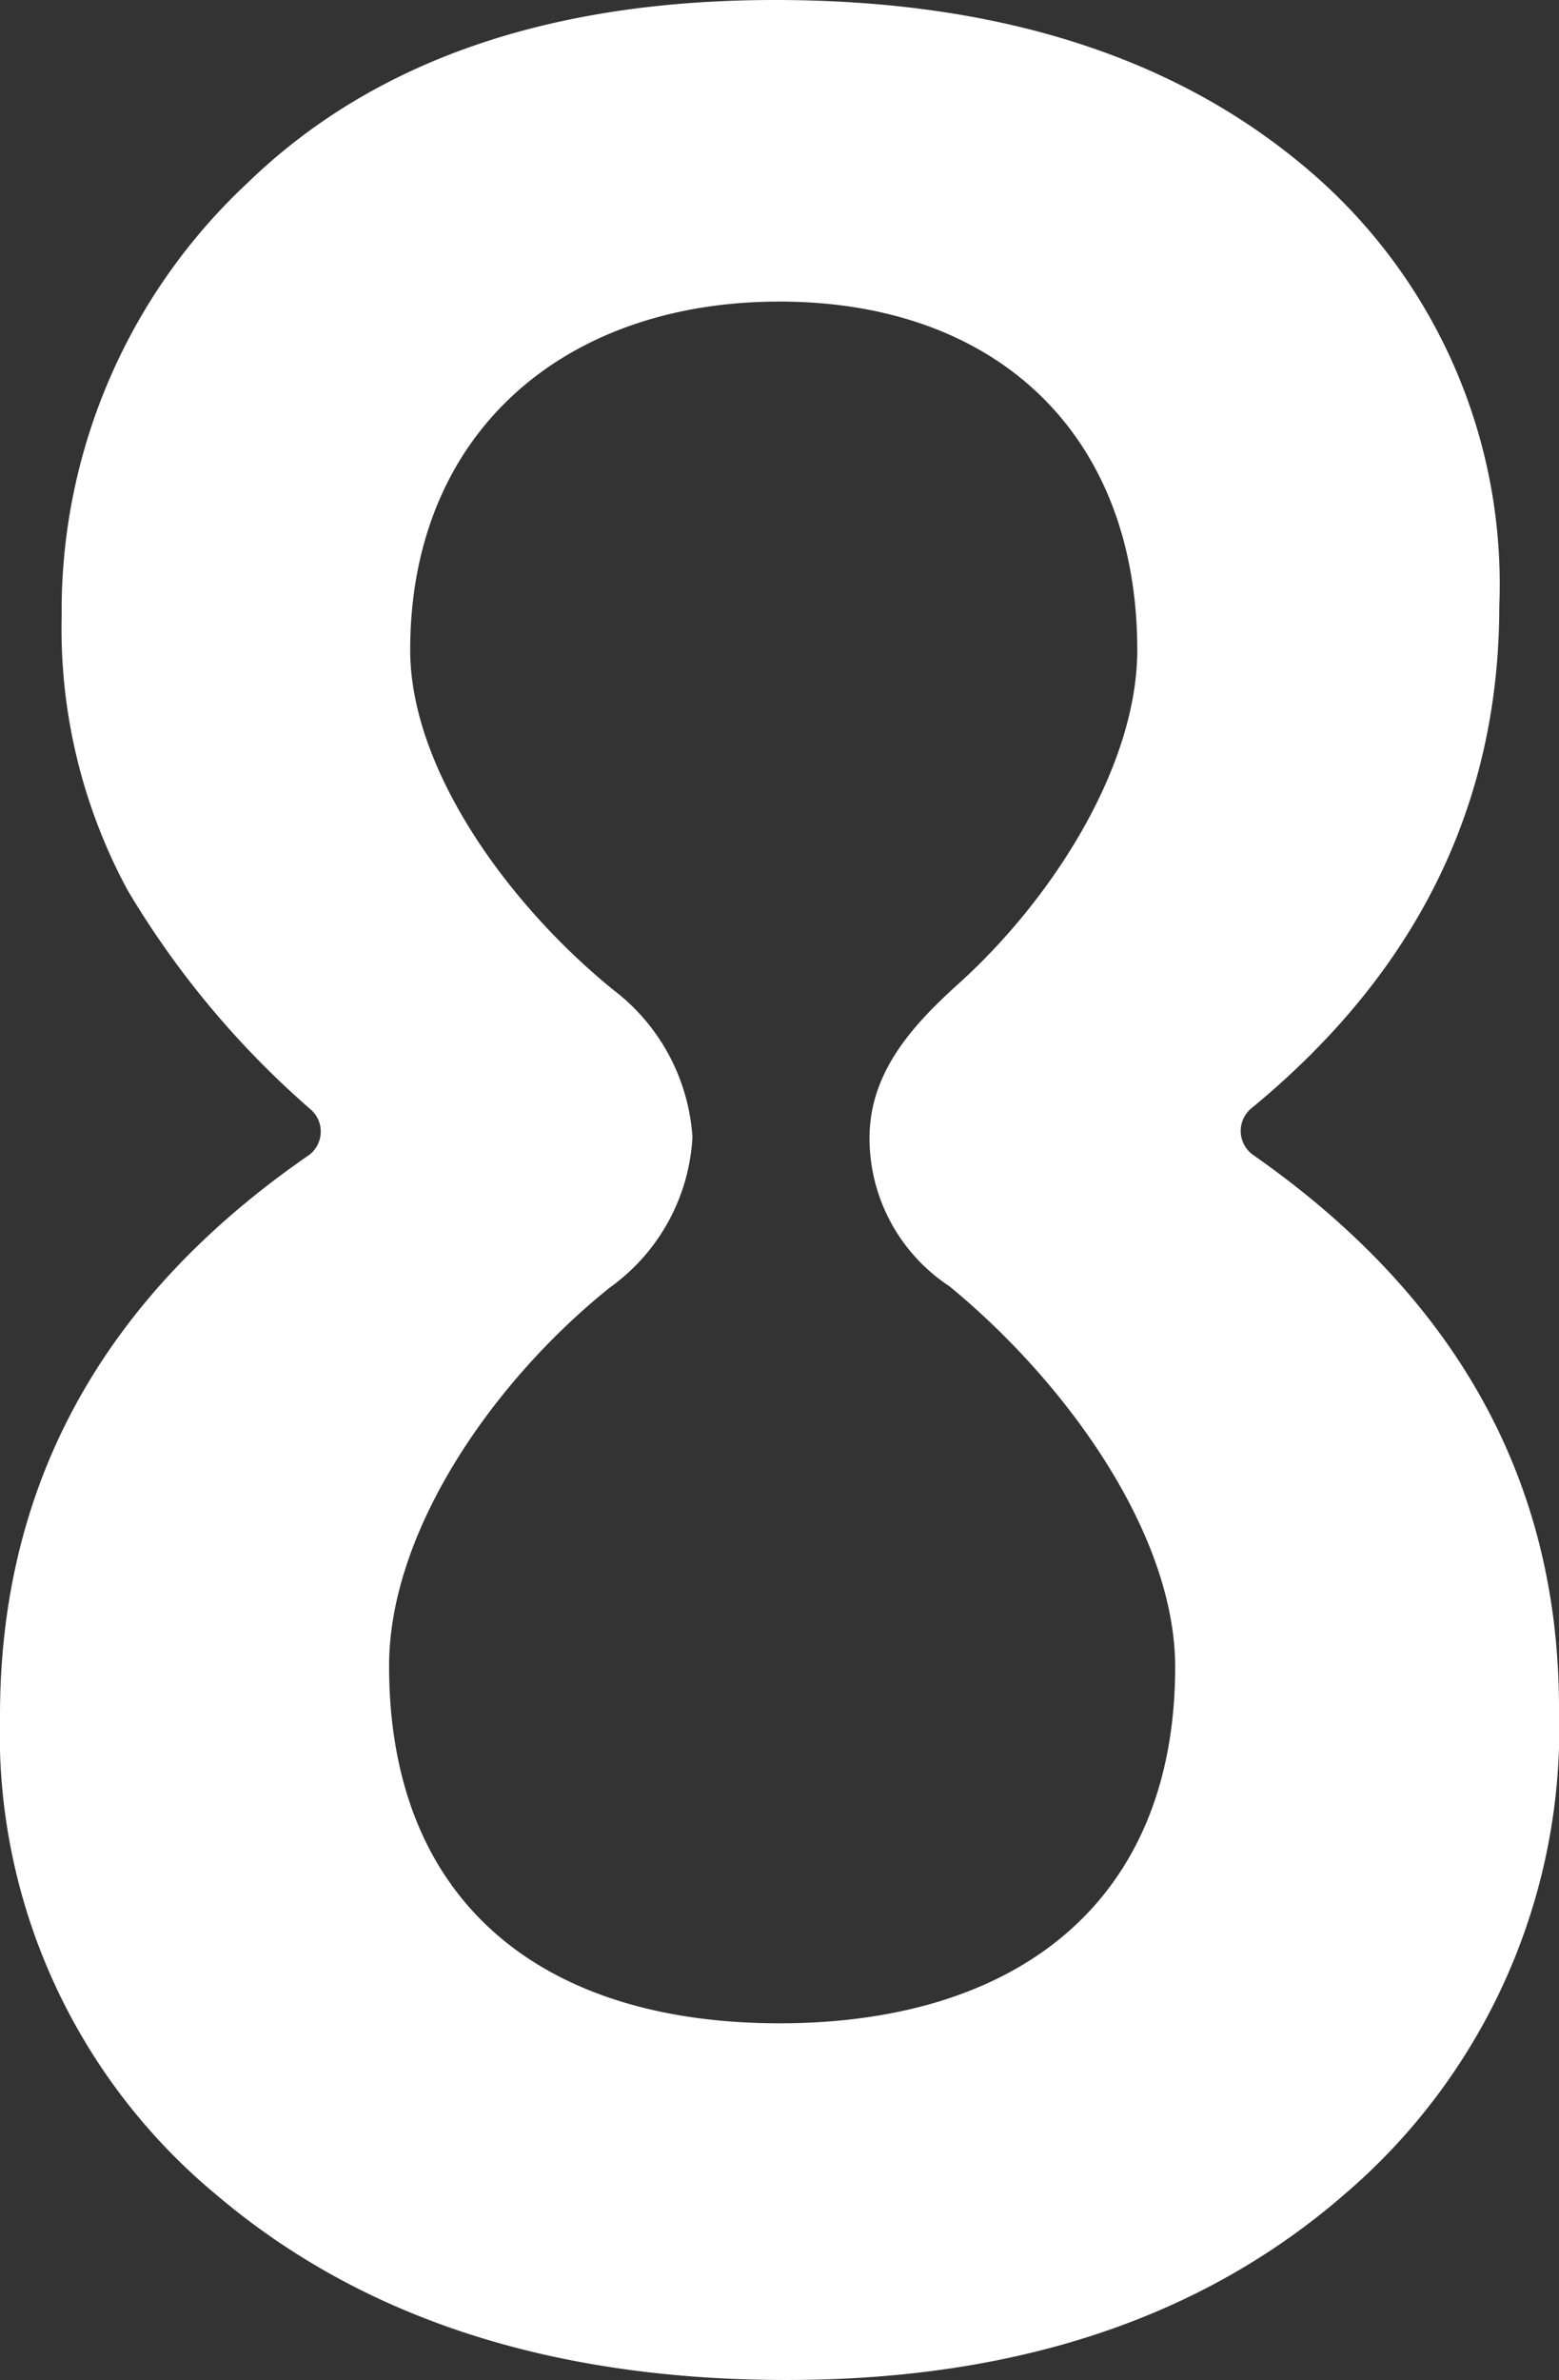 <svg xmlns="http://www.w3.org/2000/svg" viewBox="0 0 47.28 72.13"><rect x="0" y="0" width="47.28" height="72.13" fill="#333333" stroke="none"/><defs><style>.cls-1{fill:#fff;}</style></defs><title>Asset 1</title><g id="Layer_2" data-name="Layer 2"><g id="Layer_1-2" data-name="Layer 1"><path class="cls-1" d="M38,35a.89.89,0,0,1-.05-1.41q7.52-6.18,7.52-15.24A16.48,16.48,0,0,0,39.5,5q-6-5-16-5-10.28,0-16,5.55A17.73,17.73,0,0,0,1.87,18.68a16.66,16.66,0,0,0,2,8.3,27.26,27.26,0,0,0,5.57,6.66A.89.89,0,0,1,9.38,35Q0,41.46,0,52A18.16,18.16,0,0,0,6.6,66.55q6.6,5.58,17.26,5.58,10.45,0,16.93-5.64a18.57,18.57,0,0,0,6.49-14.72Q47.28,41.48,38,35ZM23.64,61.32c-7.18,0-11.84-3.65-11.84-10.83,0-4.1,3.18-8.66,6.71-11.48A6,6,0,0,0,21,34.46,6.11,6.11,0,0,0,18.6,30c-3.18-2.58-6.16-6.69-6.16-10.3,0-6.56,4.64-10.56,11.2-10.56s10.85,4,10.85,10.56c0,3.47-2.52,7.51-5.46,10.15-1.37,1.24-2.66,2.66-2.66,4.64a5.37,5.37,0,0,0,2.42,4.49c3.49,2.86,6.85,7.46,6.85,11.55C35.63,57.67,30.82,61.32,23.64,61.32Z"/></g></g></svg>